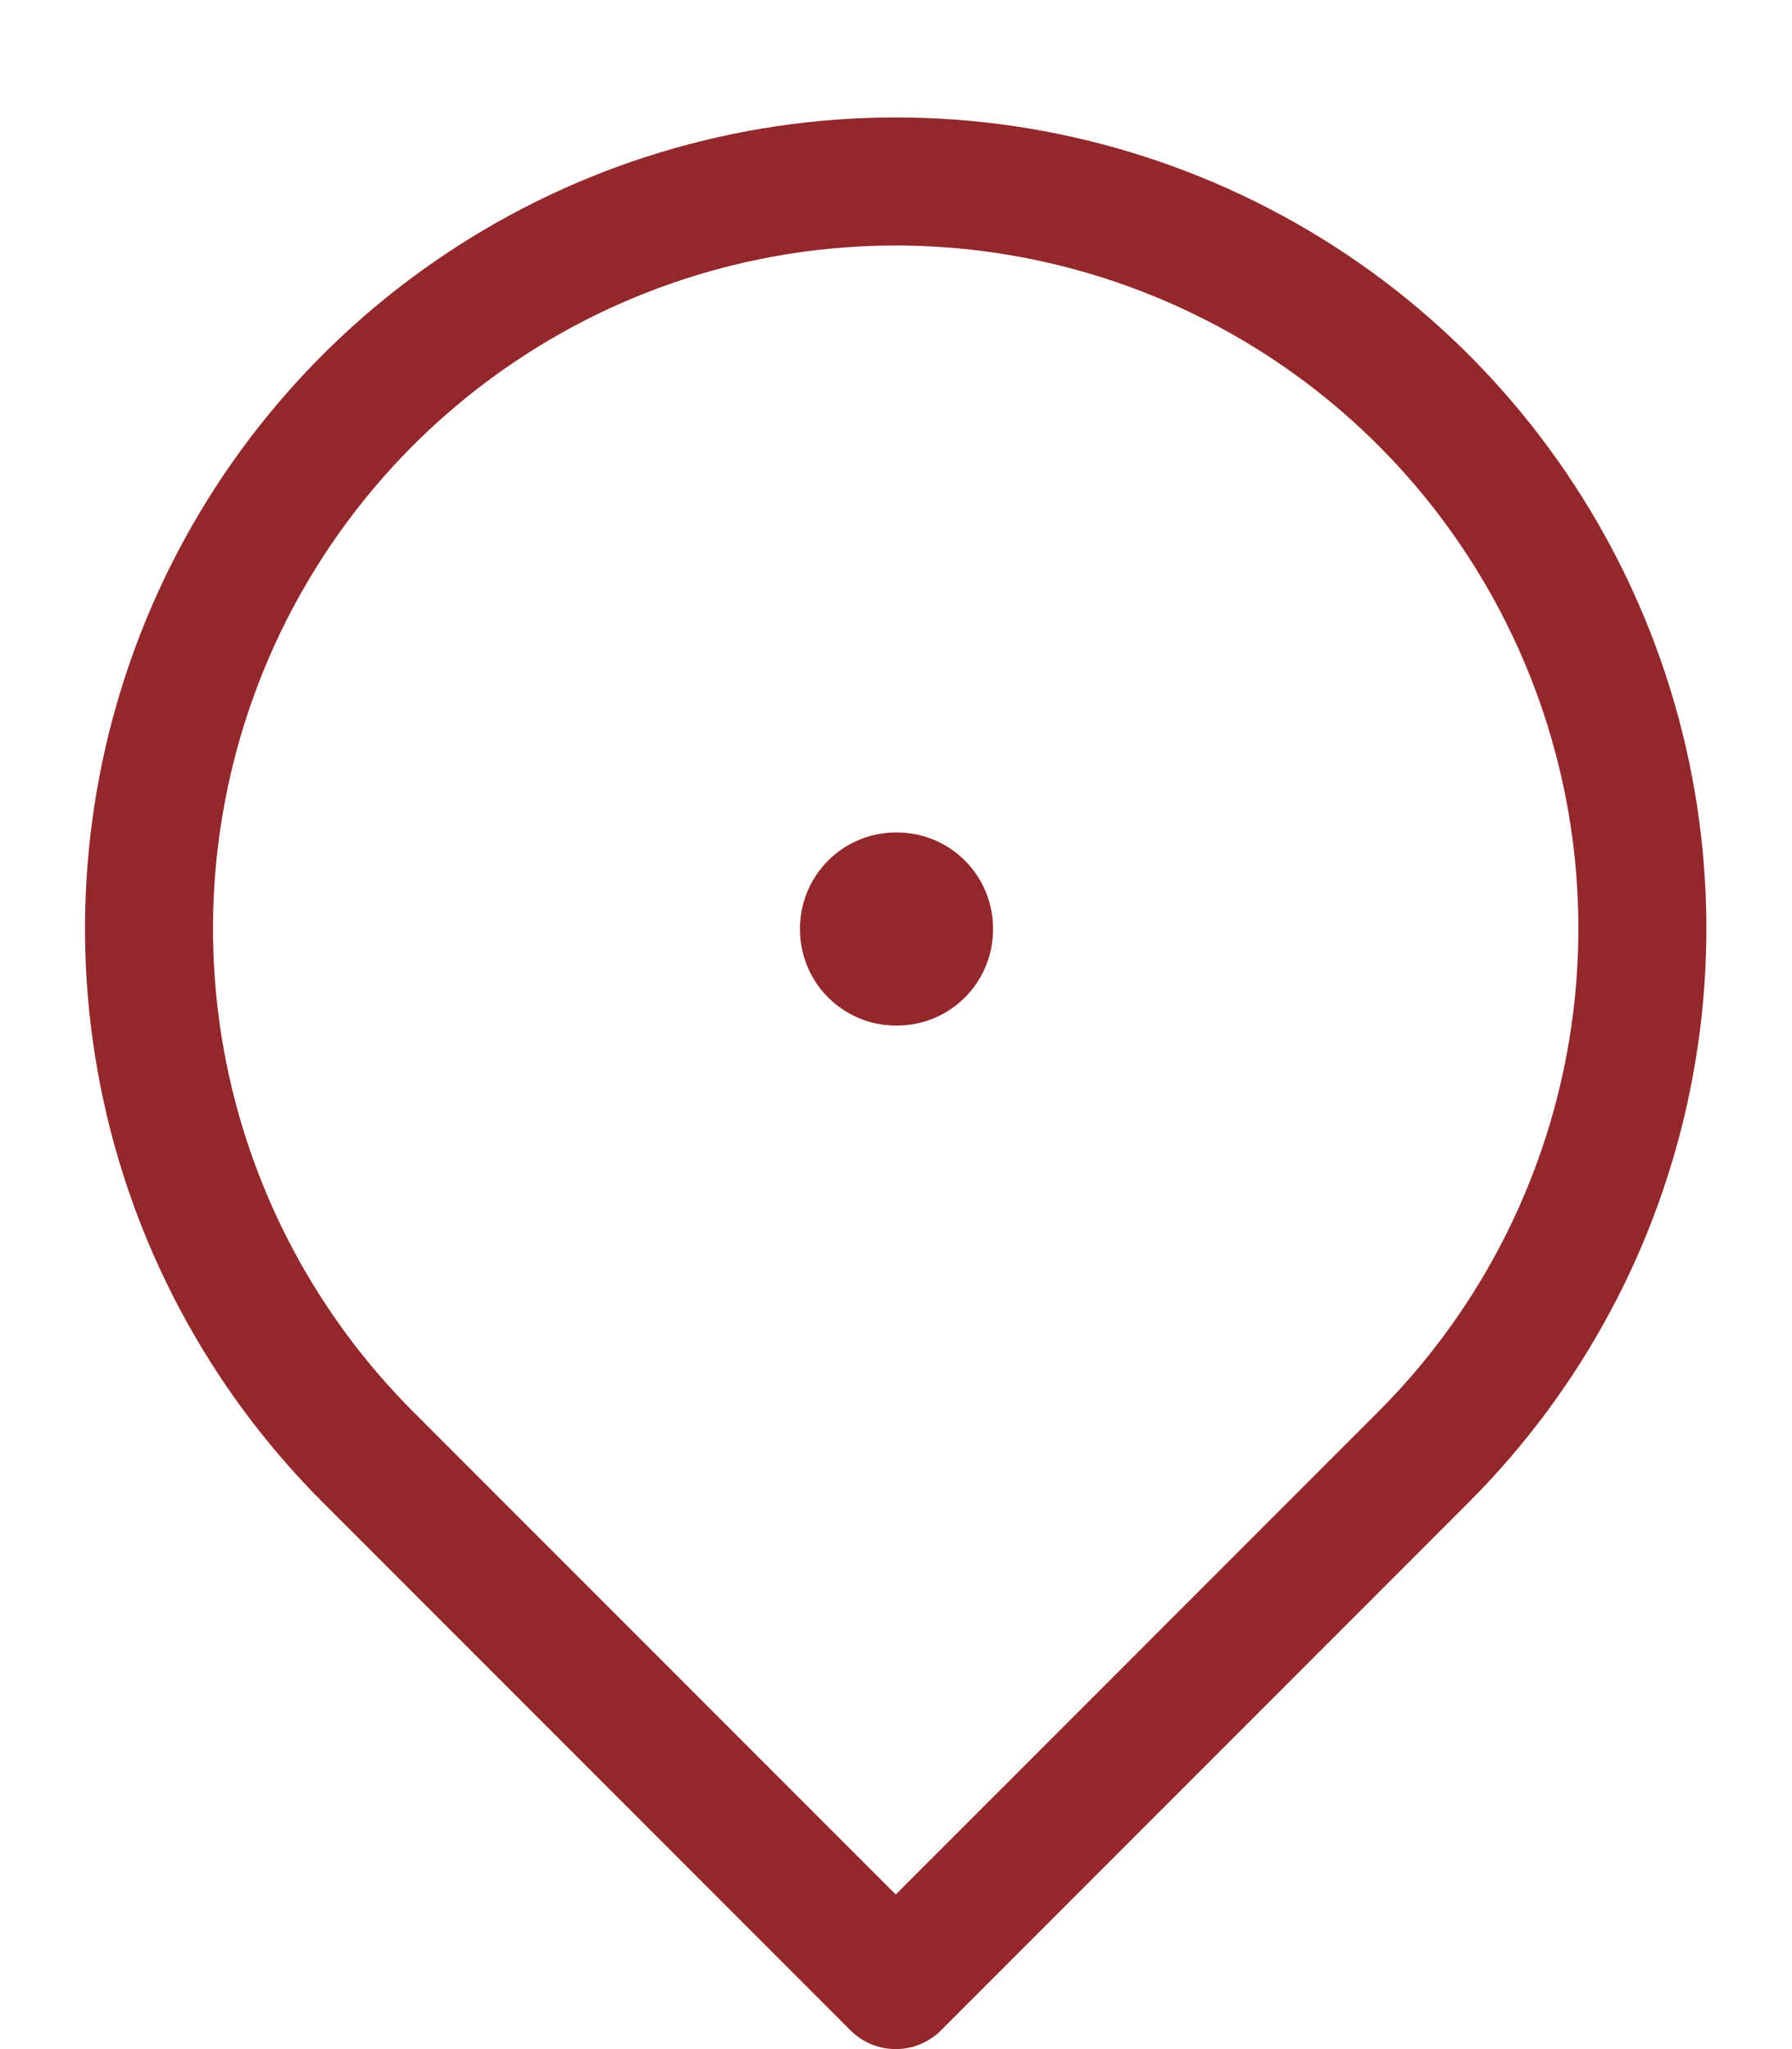 <svg width="14" height="16" viewBox="0 0 14 16" fill="none" xmlns="http://www.w3.org/2000/svg">
<path d="M7 7.25H7.008V7.258H7V7.25Z" stroke="#93282C" stroke-width="1.5" stroke-linejoin="round"/>
<path d="M6.998 15.5L11.123 11.375C11.938 10.559 12.494 9.52 12.719 8.388C12.944 7.257 12.829 6.084 12.387 5.018C11.945 3.952 11.198 3.041 10.239 2.4C9.279 1.759 8.151 1.417 6.998 1.417C5.844 1.417 4.716 1.759 3.757 2.4C2.797 3.041 2.05 3.952 1.608 5.018C1.167 6.084 1.051 7.257 1.276 8.388C1.501 9.52 2.057 10.559 2.873 11.375L6.998 15.5Z" stroke="#93282C" stroke-linejoin="round"/>
</svg>
